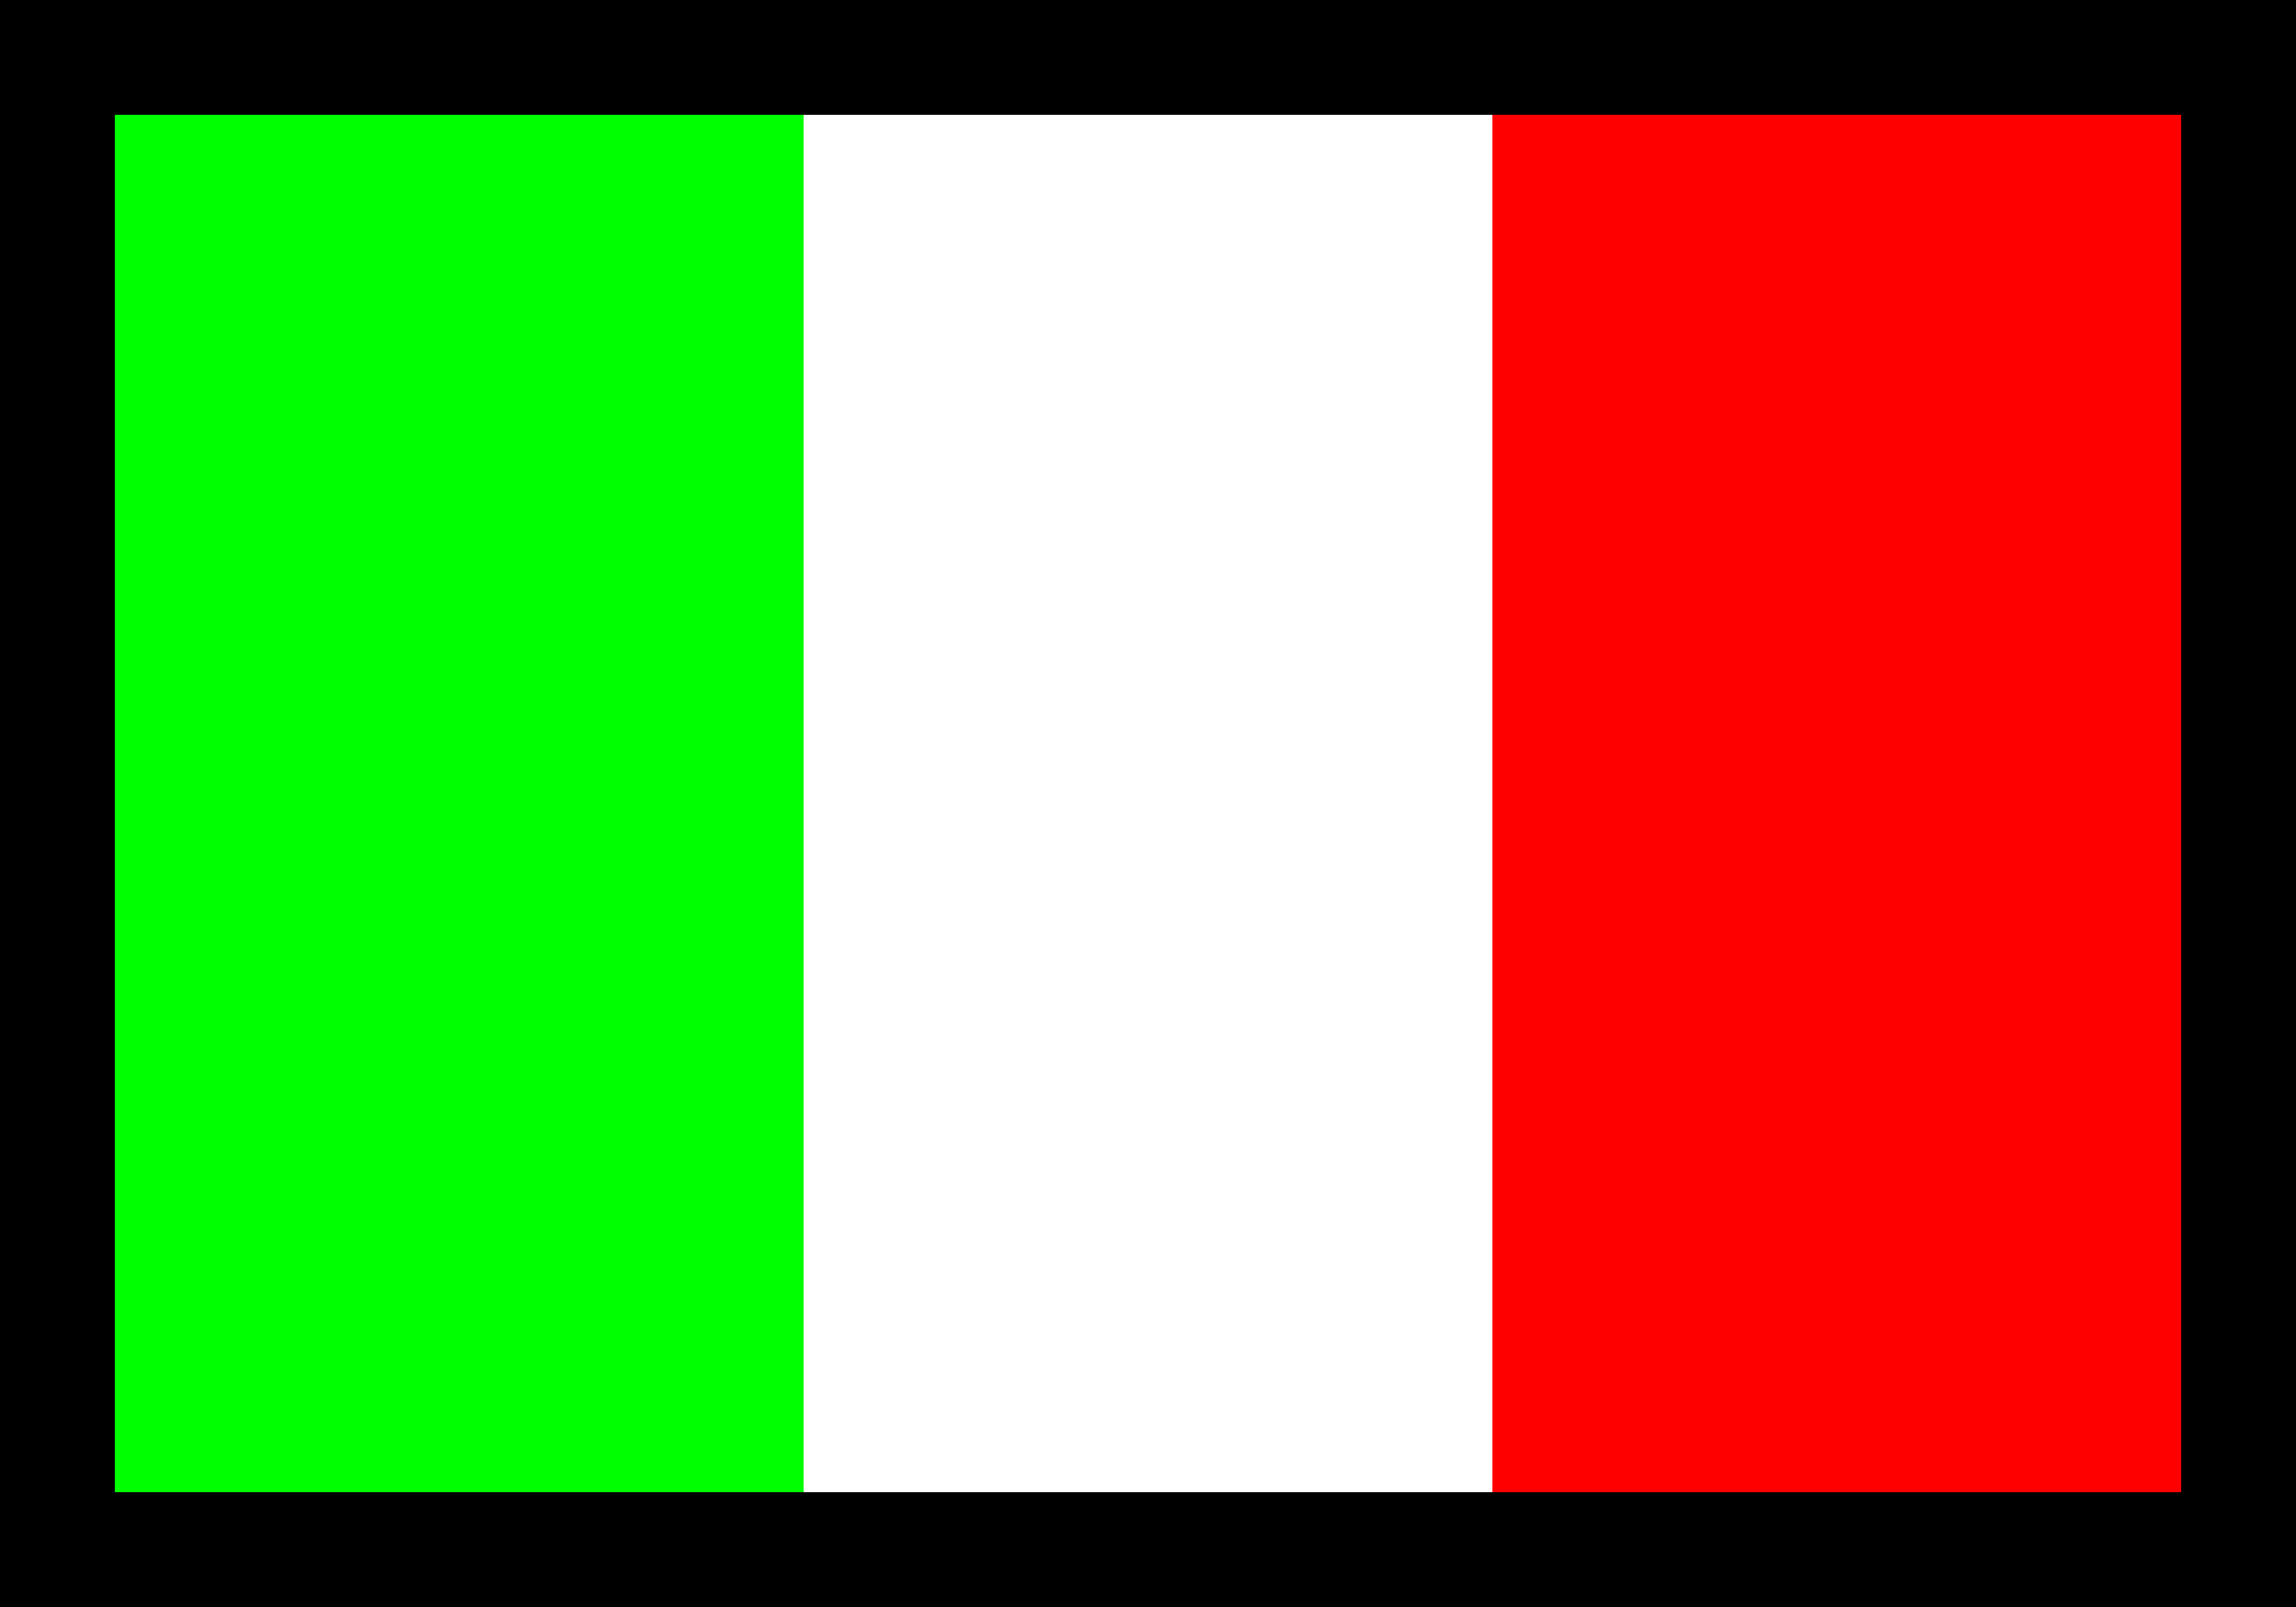 <svg width="20" height="14" viewBox="0 0 20 14" fill="none" xmlns="http://www.w3.org/2000/svg">
<path d="M0 0H20V14H0V0Z" fill="#FF0000"/>
<path d="M0 0H20V14H0V0ZM7 1V13H19V1H7Z" fill="#00FF00"/>
<path d="M7 1H13V13H7V1Z" fill="white"/>
<path d="M0 0H20V14H0V0ZM1 1V13H19V1H1Z" fill="black"/>
</svg>
